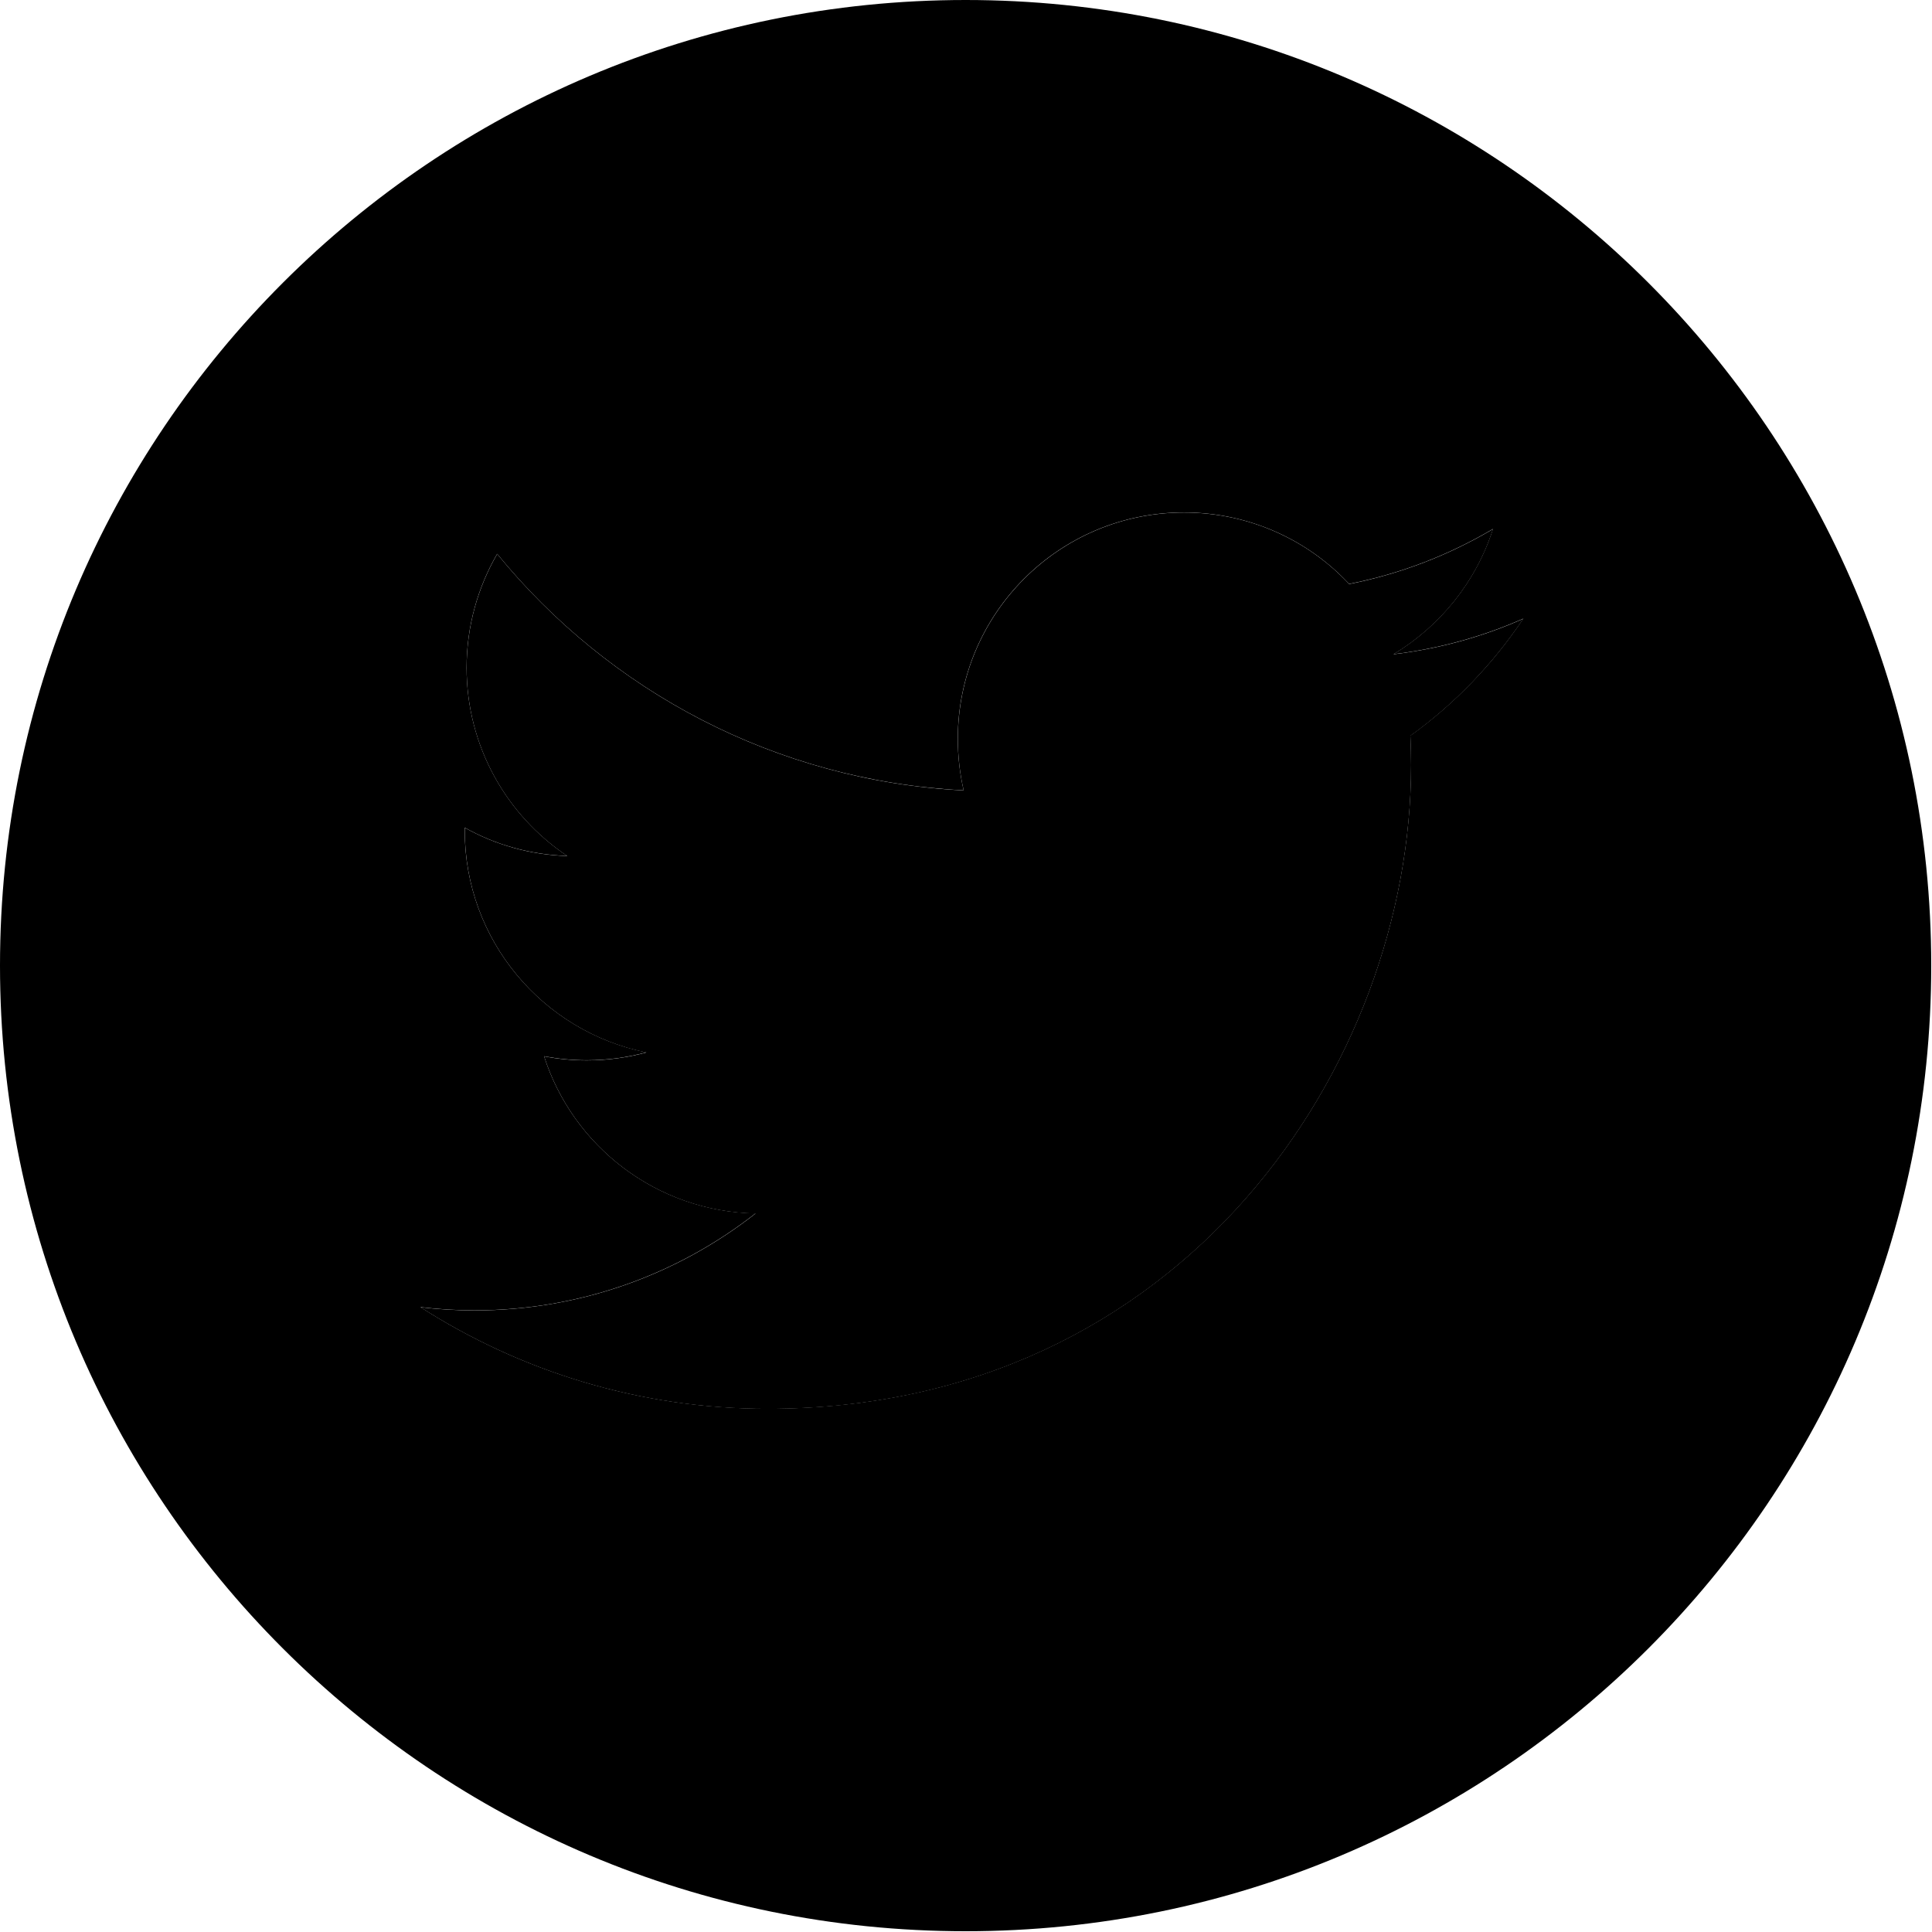 <?xml version="1.0" encoding="UTF-8" standalone="no"?>
<!DOCTYPE svg PUBLIC "-//W3C//DTD SVG 1.1//EN" "http://www.w3.org/Graphics/SVG/1.1/DTD/svg11.dtd">
<svg version="1.1" id="Layer_1" xmlns="http://www.w3.org/2000/svg" xmlns:xlink="http://www.w3.org/1999/xlink" viewBox="0 0 600 600" xml:space="preserve">
	<g>
		<title>Twitter</title>
		<g transform="translate(0,-242.13)">
			<path class="base_art" d="M299.88 242.13 C134.26 242.13 0 376.39 0 542.01 C0 707.63 134.26 841.89 299.88 841.89 C465.5 841.89 599.76 707.63
						 599.76 542.01 C599.76 376.39 465.5 242.13 299.88 242.13 ZM438 470.6 C438.14 473.61 438.22 476.64 438.22
						 479.7 C438.22 572.57 367.55 679.62 238.31 679.62 C198.63 679.62 161.67 668 130.56 648.06 C136.08 648.71
						 141.69 649.07 147.33 649.07 C180.28 649.07 210.55 637.82 234.62 618.96 C203.86 618.39 177.89 598.05 168.96
						 570.16 C173.23 570.95 177.68 571.4 182.21 571.4 C188.58 571.4 194.79 570.55 200.71 568.94 C168.55 562.48
						 144.32 534.11 144.32 500.06 L144.32 499.16 C153.8 504.46 164.66 507.58 176.17 507.95 C157.31 495.36 144.9
						 473.85 144.9 449.48 C144.9 436.61 148.39 424.5 154.4 414.14 C189.08 456.66 240.85 484.59 299.27 487.58 C298.07
						 482.42 297.45 477.05 297.45 471.56 C297.45 432.74 328.89 401.27 367.69 401.27 C387.91 401.27 406.2 409.79
						 418.98 423.47 C435 420.32 450.03 414.47 463.65 406.4 C458.37 422.83 447.22 436.61 432.73 445.3 C446.93 443.6
						 460.49 439.83 473.08 434.24 C463.65 448.31 451.75 460.72 438 470.6 Z"/>
		</g>
		<g transform="translate(130.584,-404.358)">
			<path class="icon_art" d="M307.44 632.87 C307.58 635.88 307.65 638.91 307.65 641.96 C307.65 734.84 236.98 841.89 107.75 841.89 C68.07
						 841.89 31.11 830.26 0 810.33 C5.51 810.97 11.13 811.33 16.76 811.33 C49.71 811.33 79.98 800.09 104.05 781.23
						 C73.3 780.65 47.33 760.32 38.4 732.43 C42.67 733.22 47.11 733.67 51.65 733.67 C58.02 733.67 64.23 732.81
						 70.15 731.21 C37.99 724.74 13.76 696.37 13.76 662.33 L13.76 661.42 C23.24 666.72 34.1 669.85 45.61 670.21
						 C26.74 657.63 14.33 636.12 14.33 611.74 C14.33 598.87 17.82 586.77 23.83 576.4 C58.52 618.93 110.28 646.86
						 168.7 649.84 C167.51 644.69 166.89 639.32 166.89 633.82 C166.89 595 198.33 563.53 237.13 563.53 C257.35
						 563.53 275.63 572.06 288.41 585.74 C304.43 582.59 319.47 576.73 333.08 568.67 C327.81 585.09 316.65 598.87
						 302.16 607.56 C316.37 605.87 329.93 602.1 342.51 596.51 C333.08 610.57 321.19 622.98 307.44 632.87 Z"	/>
		</g>
	</g>
</svg>

